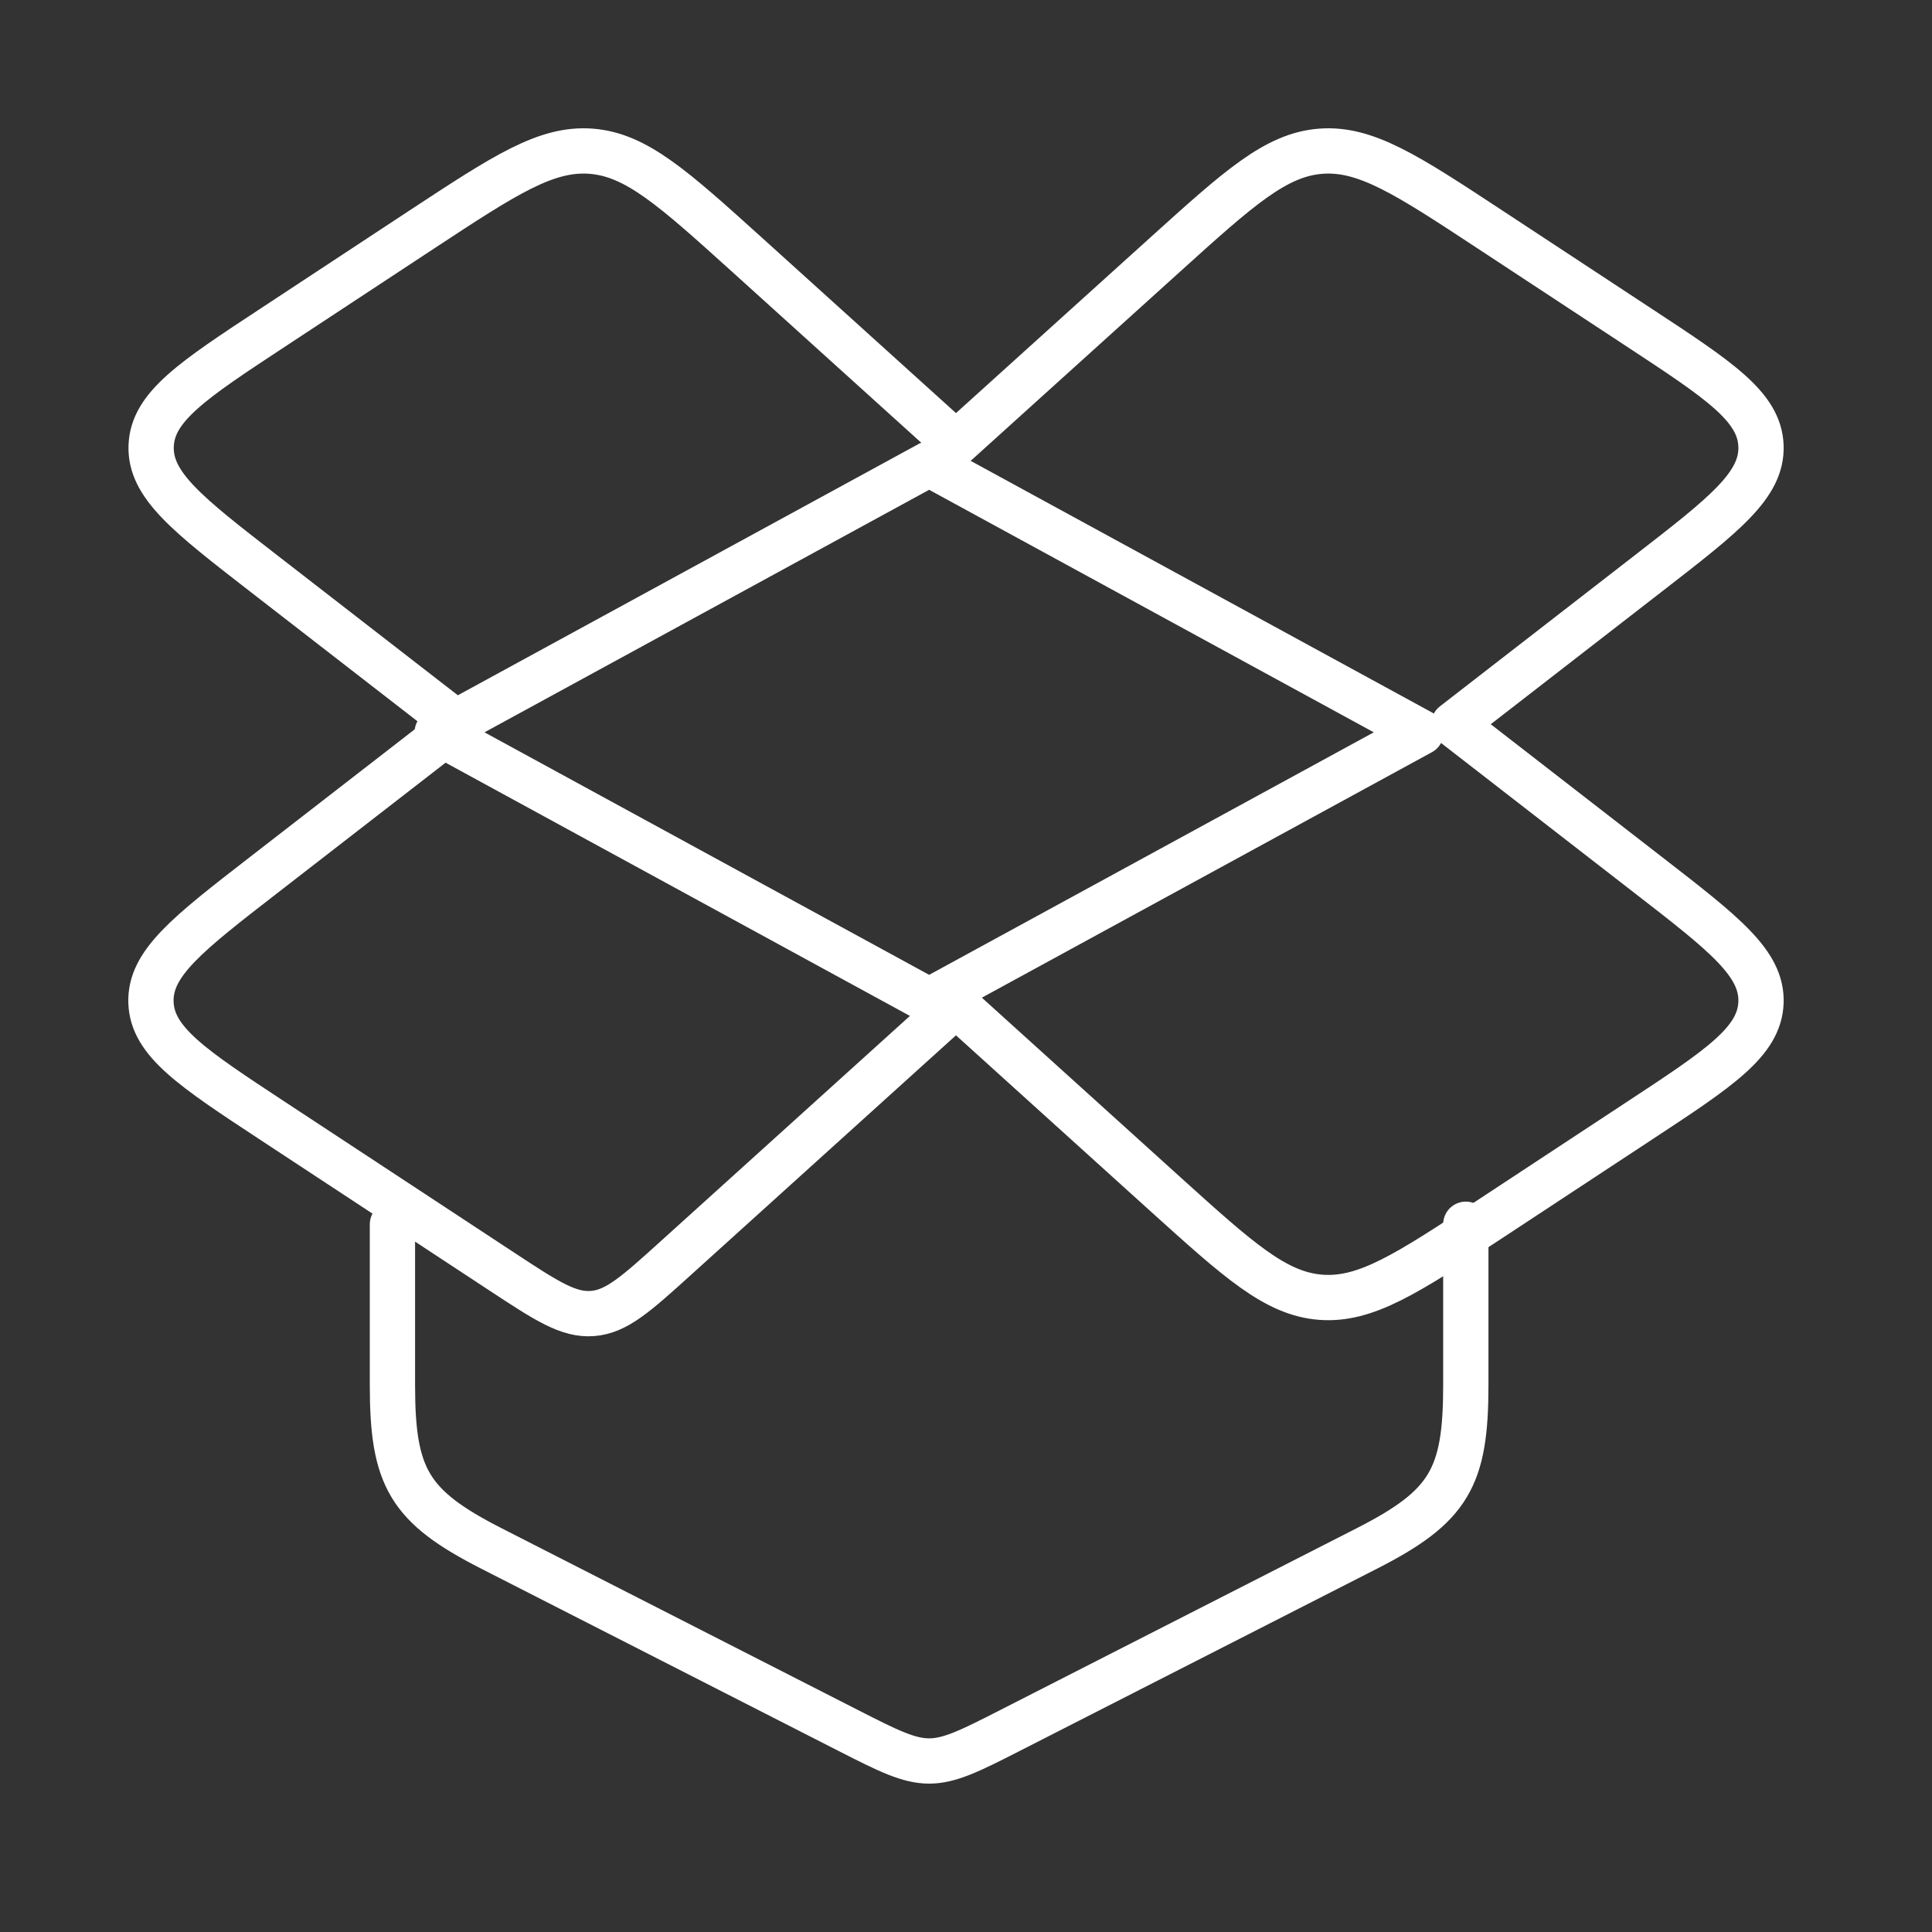 <?xml version="1.0" encoding="UTF-8"?> <svg xmlns="http://www.w3.org/2000/svg" width="64" height="64" viewBox="0 0 64 64" fill="none"><rect x="0" y="0" width="64" height="64" fill="#333333" stroke="none"/><path d="M13 40.558V45.888C13 48.947 13.547 49.902 16.277 51.294L28.128 57.339C30.731 58.667 30.827 58.667 33.429 57.339L45.28 51.294C48.011 49.902 48.557 48.947 48.557 45.888V40.555M30.779 15.371L47.075 24.259L30.779 33.147L14.483 24.259L30.779 15.371Z" stroke="white" stroke-width="1.5" stroke-linecap="round" stroke-linejoin="round"></path><path d="M38.591 8.44L31.668 14.695L24.745 8.437C22.303 6.232 21.081 5.128 19.588 5.01C18.095 4.893 16.727 5.792 13.988 7.592L9.039 10.85C6.383 12.597 5.055 13.472 5.007 14.77C4.959 16.069 6.217 17.045 8.737 18.997L15.18 23.991L8.735 28.986C6.215 30.938 4.953 31.914 5.001 33.213C5.049 34.511 6.38 35.386 9.036 37.133L16.644 42.136C18.105 43.096 18.833 43.575 19.631 43.511C20.425 43.45 21.076 42.861 22.377 41.685L31.668 33.285L38.591 39.546C41.033 41.752 42.252 42.855 43.745 42.973C45.239 43.09 46.607 42.191 49.345 40.392L54.297 37.133C56.956 35.386 58.284 34.511 58.335 33.213C58.385 31.914 57.121 30.938 54.601 28.986L48.159 23.991L54.601 18.997C57.121 17.045 58.383 16.069 58.335 14.77C58.287 13.472 56.956 12.597 54.297 10.85L49.343 7.592C46.607 5.792 45.236 4.893 43.745 5.01C42.255 5.128 41.033 6.234 38.591 8.44Z" stroke="white" stroke-width="1.5" stroke-linecap="round" stroke-linejoin="round"></path></svg> 